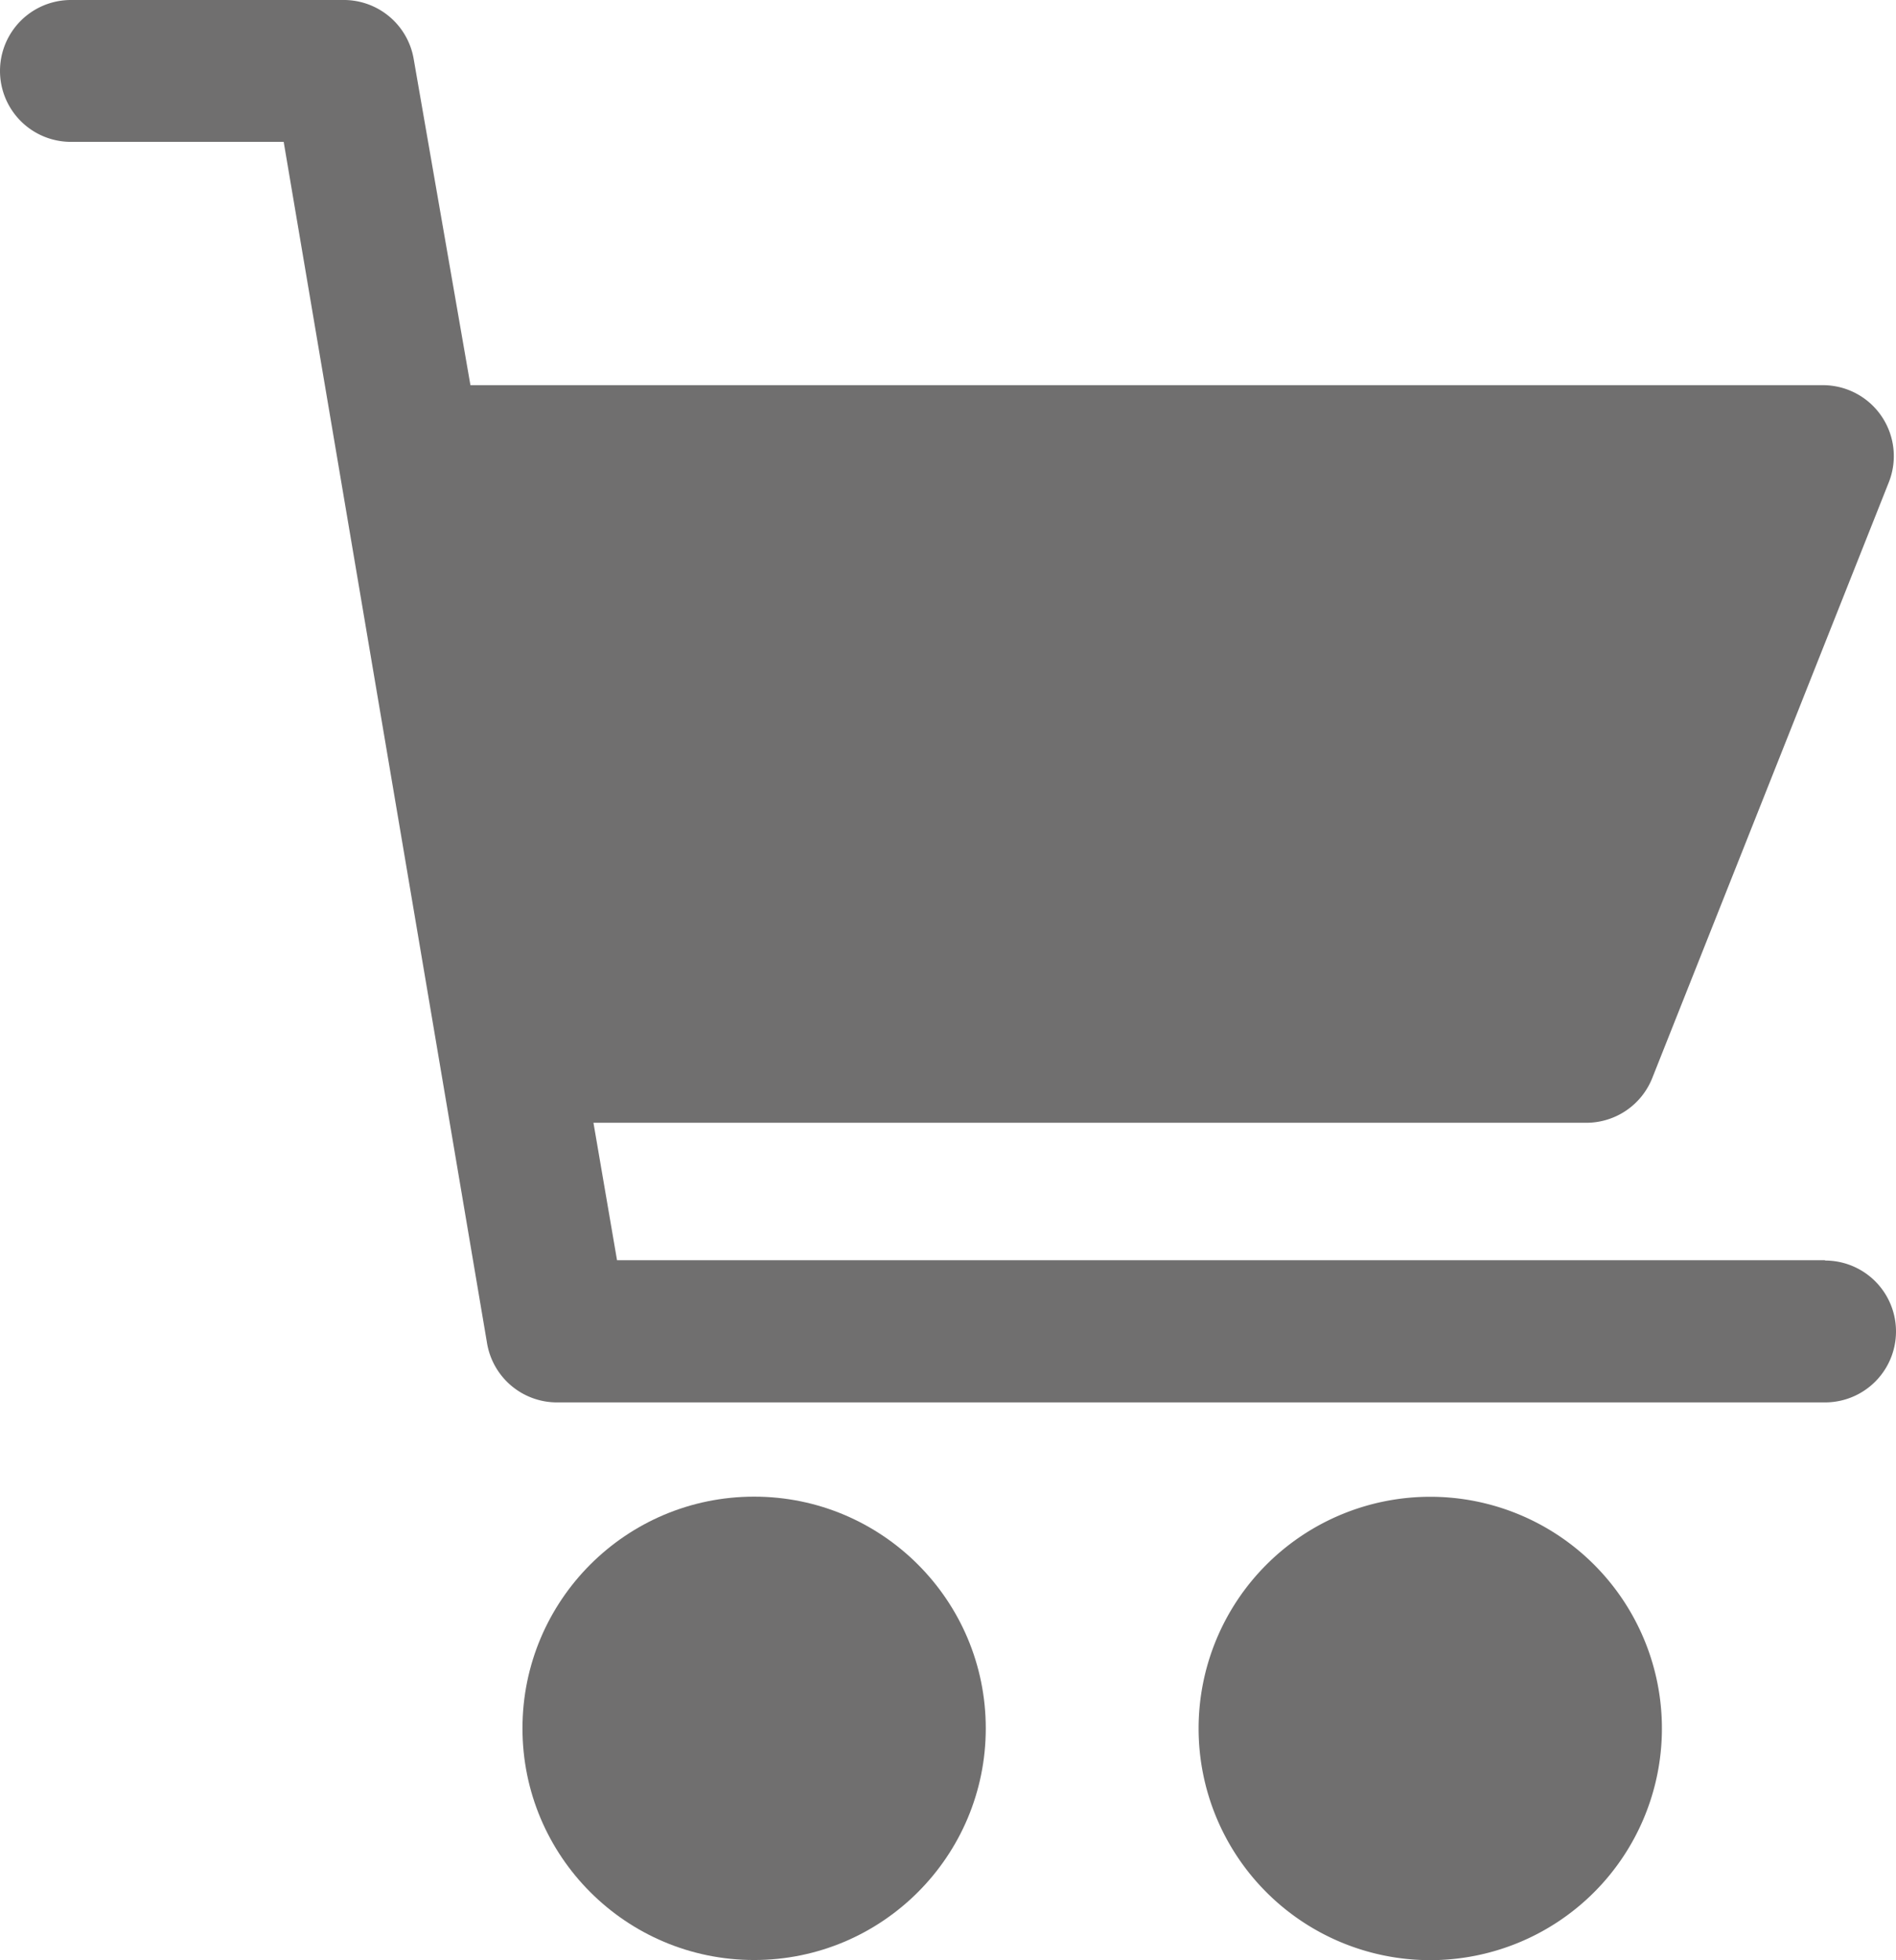 <svg xmlns="http://www.w3.org/2000/svg" width="28.712" height="29.679" viewBox="0 0 28.712 29.679">
  <g id="Group_2" data-name="Group 2" transform="translate(0 -0.001)">
    <g id="Group_1" data-name="Group 1">
      <circle id="Ellipse_1" data-name="Ellipse 1" cx="3.508" cy="3.508" r="3.508" transform="translate(7.912 22.662)" fill="#706f6f"/>
      <path id="Path_1" data-name="Path 1" d="M270.005,324.1h0a3.508,3.508,0,1,0,3.508,3.508A3.508,3.508,0,0,0,270.005,324.1Z" transform="translate(-248.346 -301.436)" fill="#706f6f"/>
      <path id="Path_2" data-name="Path 2" d="M34.551,19.081H16.257L15.9,17H30.935a1.074,1.074,0,0,0,1-.68L35.517,7.3a1.074,1.074,0,0,0-1-1.468H14.037L13.178.895A1.074,1.074,0,0,0,12.1,0H7.987a1.074,1.074,0,0,0,0,2.148h3.222l3.079,18.186a1.074,1.074,0,0,0,1.074.9H34.551a1.074,1.074,0,1,0,0-2.148Z" transform="translate(-6.913 0.001)" fill="#706f6f"/>
    </g>
  </g>
</svg>
